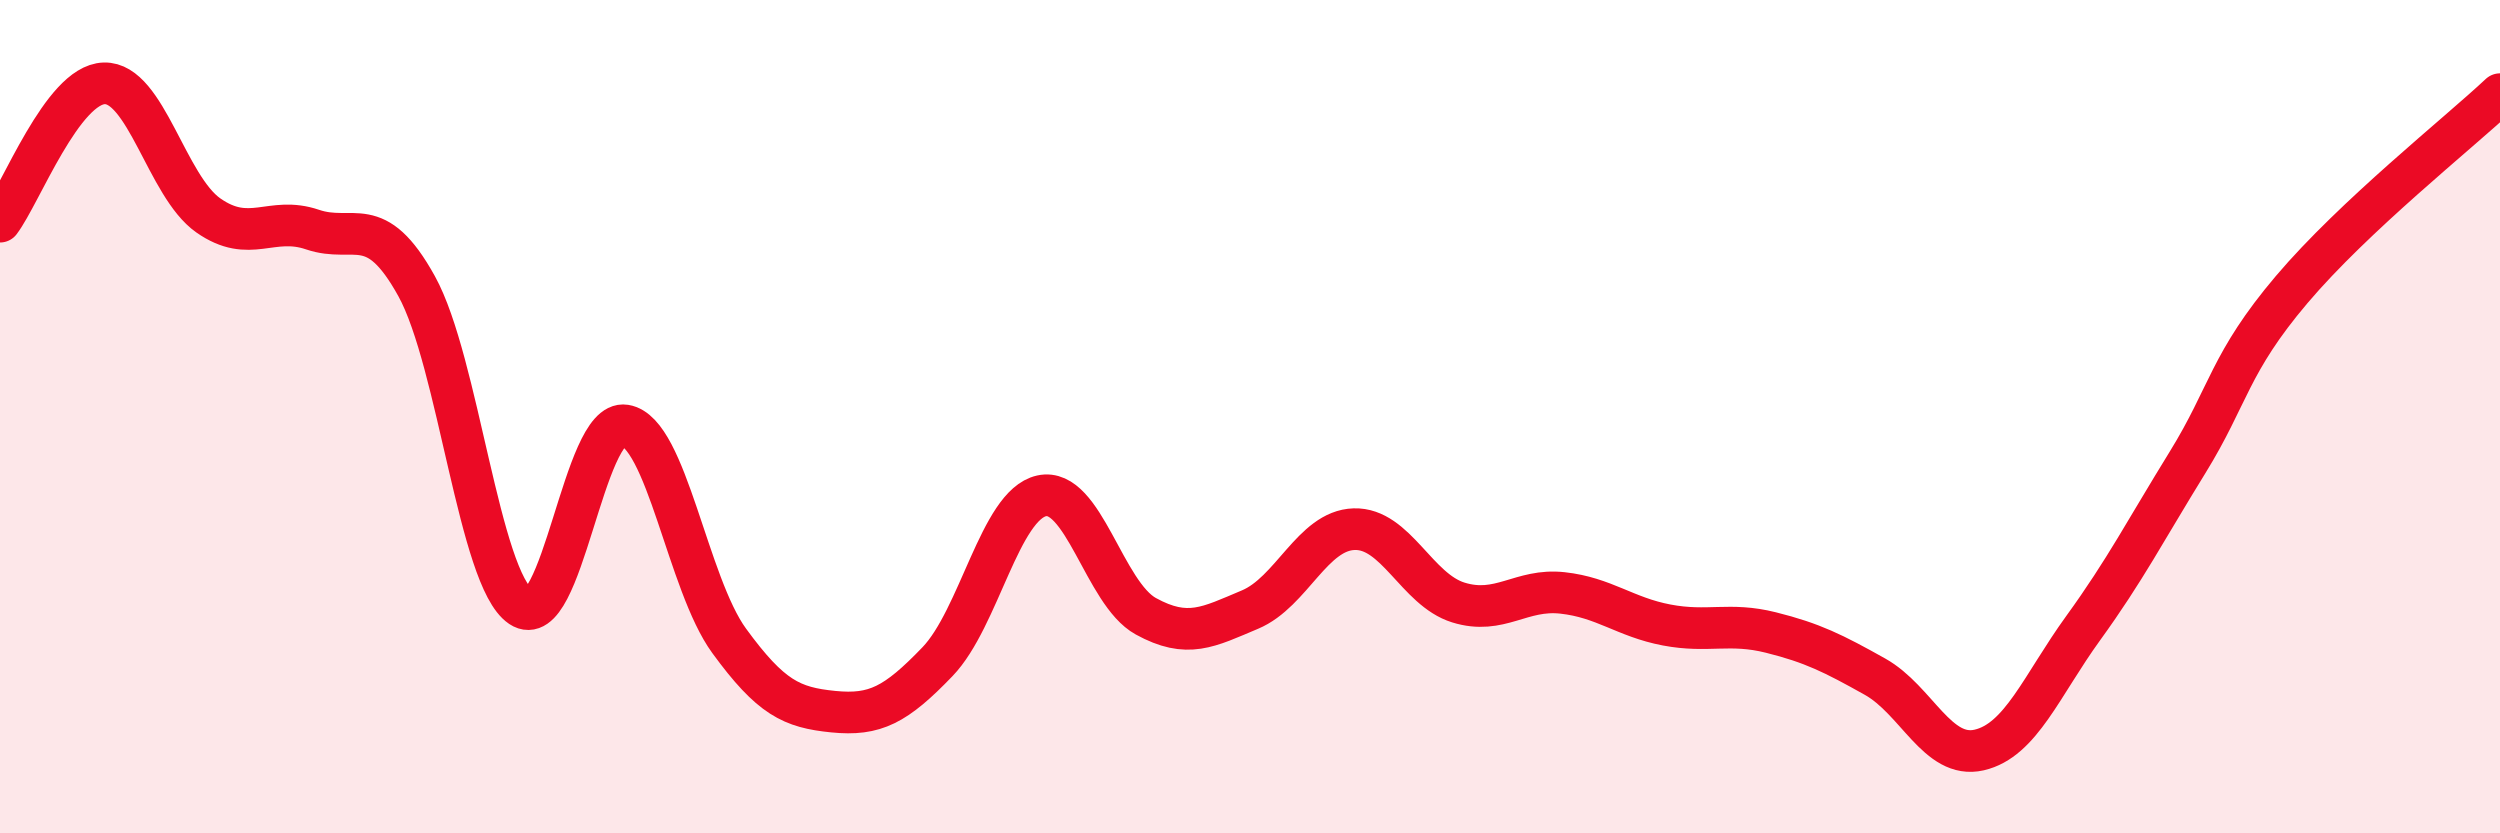 
    <svg width="60" height="20" viewBox="0 0 60 20" xmlns="http://www.w3.org/2000/svg">
      <path
        d="M 0,5.32 C 0.5,4.66 1.5,2.03 2.5,2 C 3.5,1.97 4,4.47 5,5.17 C 6,5.87 6.5,5.17 7.5,5.51 C 8.5,5.85 9,5.06 10,6.87 C 11,8.68 11.5,13.89 12.5,14.56 C 13.5,15.23 14,10.05 15,10.21 C 16,10.37 16.5,14.01 17.5,15.38 C 18.5,16.75 19,16.98 20,17.08 C 21,17.18 21.5,16.92 22.5,15.88 C 23.5,14.84 24,12.12 25,11.9 C 26,11.68 26.5,14.24 27.5,14.79 C 28.5,15.34 29,15.05 30,14.63 C 31,14.21 31.5,12.73 32.5,12.7 C 33.5,12.67 34,14.15 35,14.46 C 36,14.77 36.5,14.12 37.5,14.23 C 38.5,14.34 39,14.81 40,15 C 41,15.19 41.5,14.93 42.5,15.18 C 43.5,15.43 44,15.68 45,16.24 C 46,16.8 46.5,18.23 47.5,18 C 48.5,17.77 49,16.45 50,15.07 C 51,13.69 51.5,12.72 52.5,11.1 C 53.5,9.48 53.5,8.72 55,6.95 C 56.5,5.18 59,3.2 60,2.26L60 20L0 20Z"
        fill="#EB0A25"
        opacity="0.1"
        stroke-linecap="round"
        stroke-linejoin="round"
      />
      <path
        d="M 0,5.32 C 0.5,4.66 1.5,2.03 2.5,2 C 3.5,1.97 4,4.47 5,5.17 C 6,5.87 6.5,5.17 7.5,5.51 C 8.5,5.85 9,5.06 10,6.87 C 11,8.68 11.5,13.89 12.5,14.56 C 13.5,15.23 14,10.05 15,10.21 C 16,10.37 16.5,14.01 17.5,15.38 C 18.5,16.75 19,16.98 20,17.08 C 21,17.18 21.5,16.92 22.5,15.88 C 23.5,14.84 24,12.12 25,11.9 C 26,11.68 26.5,14.24 27.5,14.79 C 28.5,15.34 29,15.05 30,14.63 C 31,14.21 31.5,12.73 32.5,12.7 C 33.5,12.67 34,14.15 35,14.46 C 36,14.77 36.5,14.12 37.5,14.23 C 38.5,14.34 39,14.81 40,15 C 41,15.19 41.5,14.93 42.5,15.18 C 43.5,15.43 44,15.68 45,16.24 C 46,16.8 46.5,18.23 47.5,18 C 48.5,17.77 49,16.45 50,15.07 C 51,13.69 51.5,12.72 52.5,11.1 C 53.5,9.48 53.5,8.72 55,6.95 C 56.5,5.18 59,3.2 60,2.26"
        stroke="#EB0A25"
        stroke-width="1"
        fill="none"
        stroke-linecap="round"
        stroke-linejoin="round"
      />
    </svg>
  